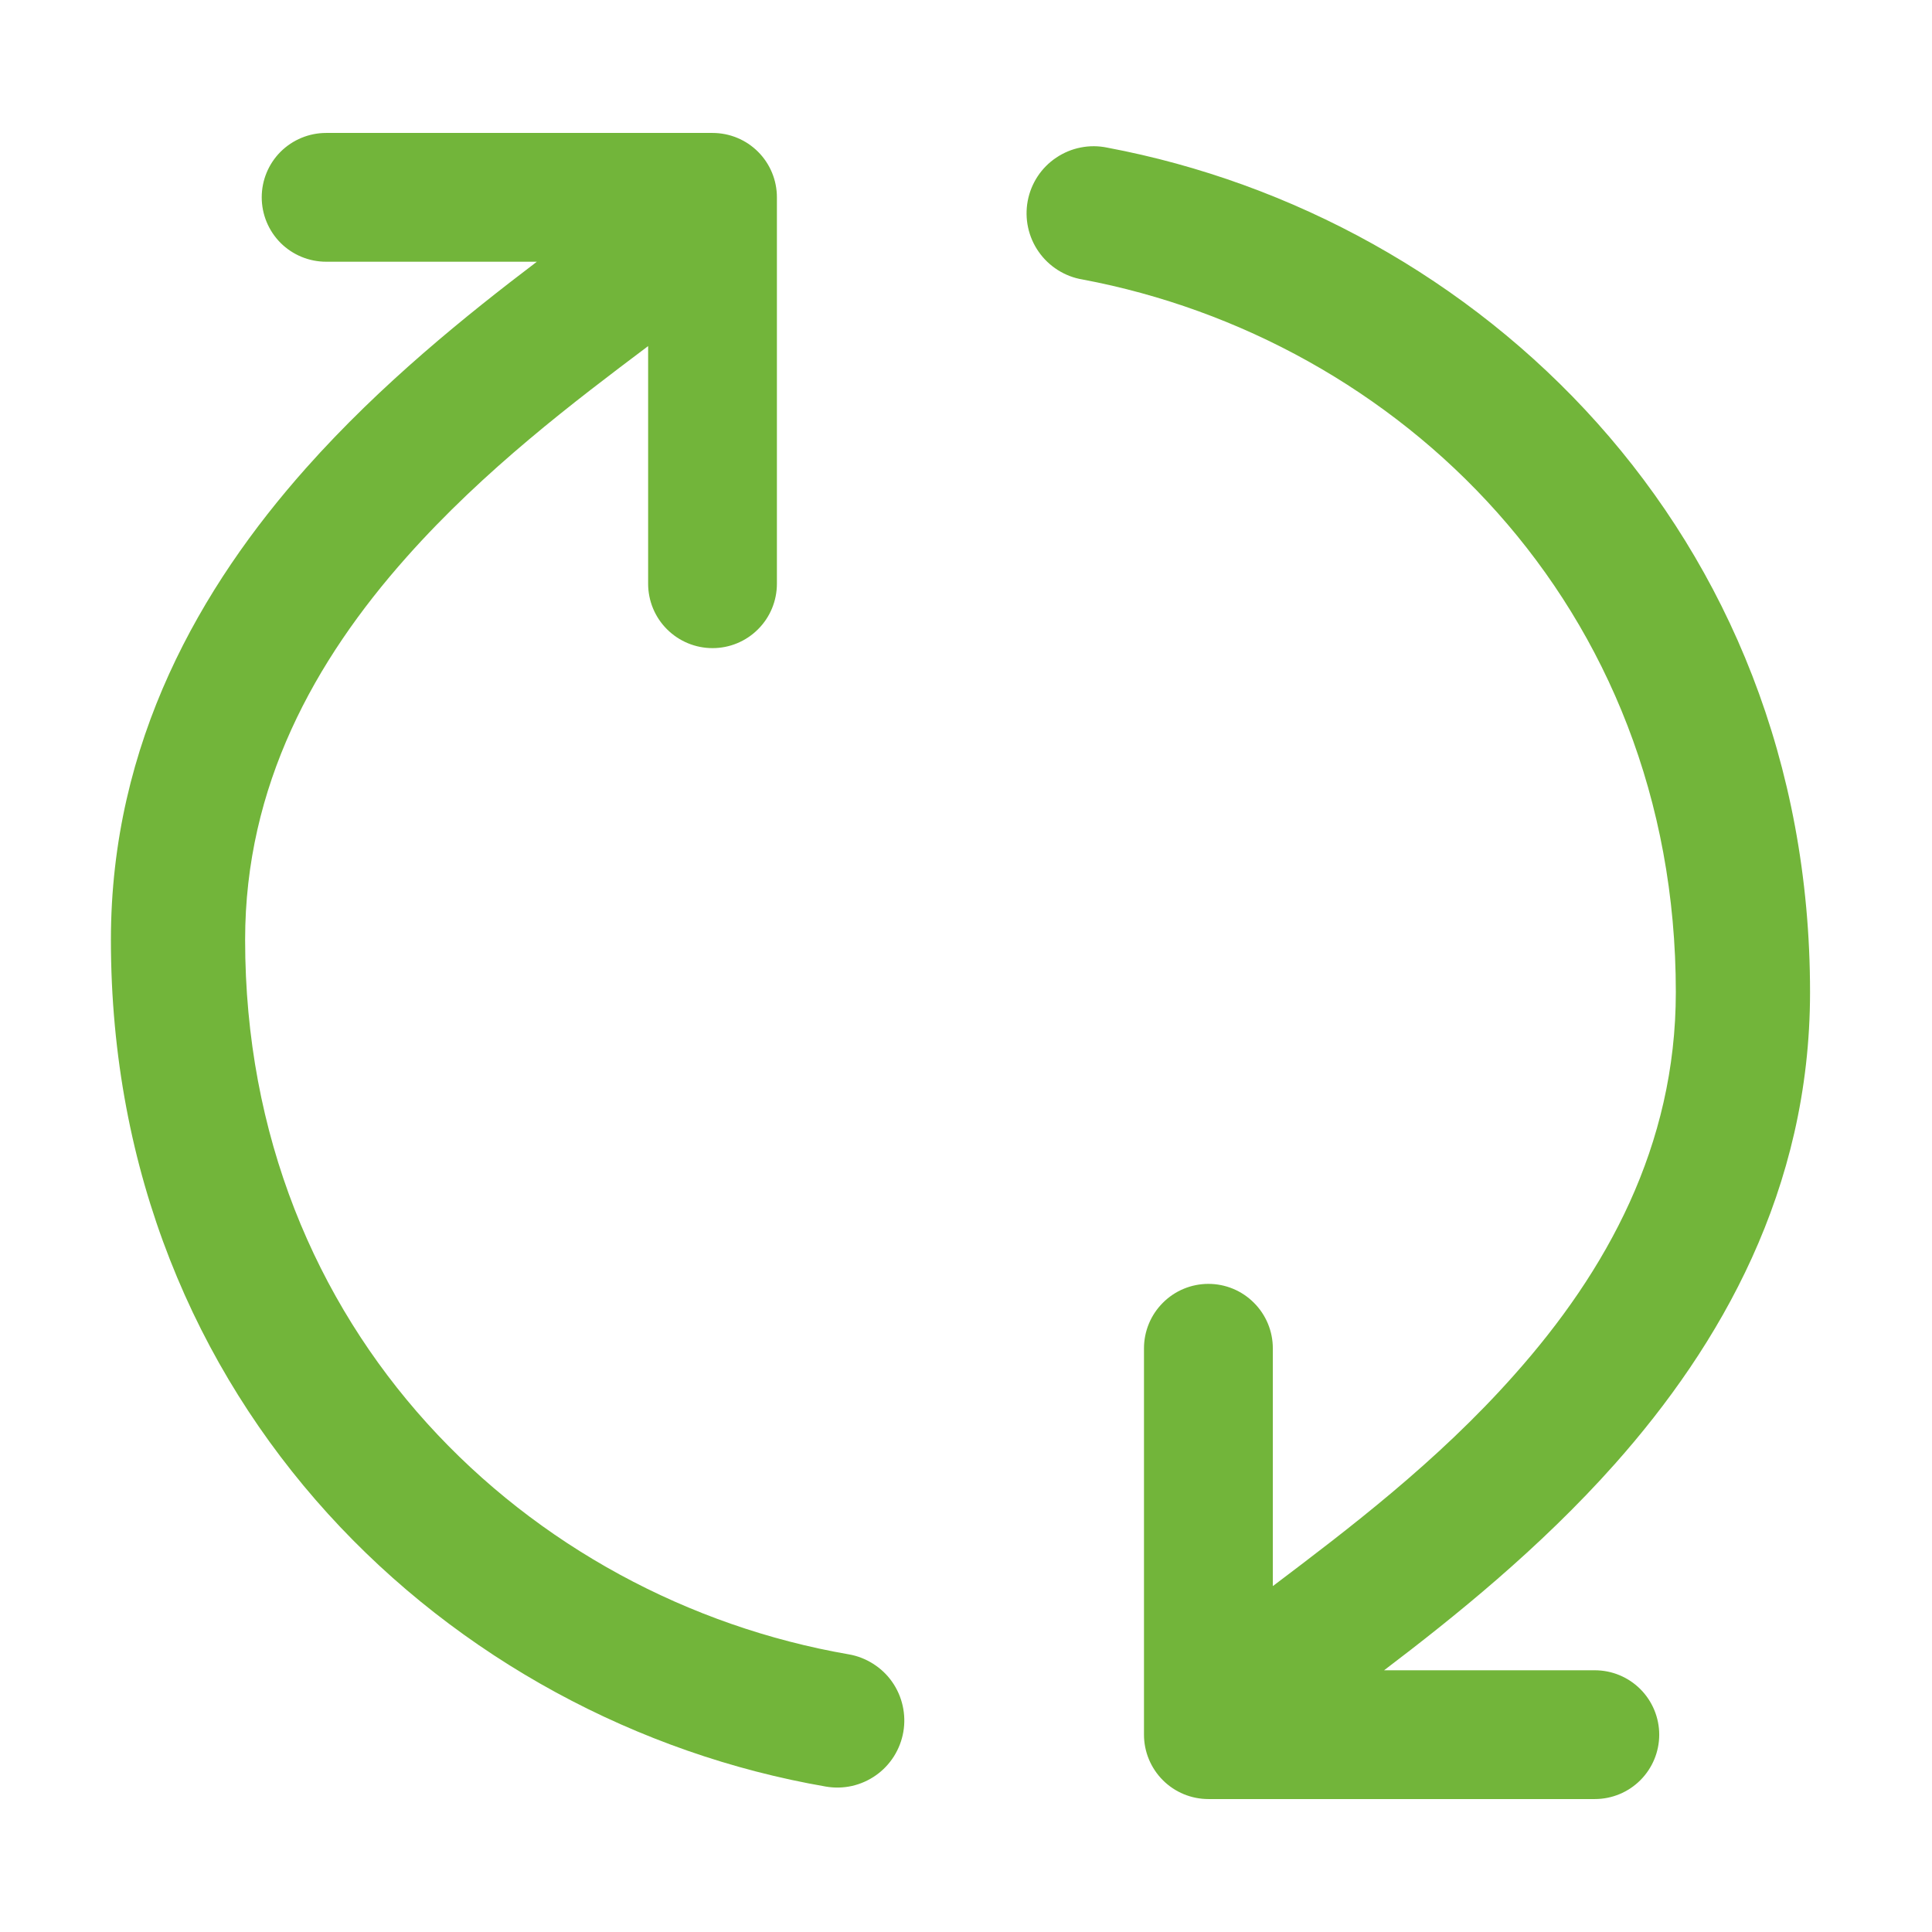 <svg width="32" height="32" viewBox="0 0 32 32" fill="none" xmlns="http://www.w3.org/2000/svg">
<path fill-rule="evenodd" clip-rule="evenodd" d="M4.06 15.567C4.06 22.061 8.768 26.485 14.057 27.401C14.2 27.425 14.338 27.479 14.461 27.557C14.585 27.635 14.692 27.736 14.776 27.856C14.86 27.975 14.919 28.11 14.951 28.252C14.983 28.395 14.987 28.542 14.962 28.686C14.937 28.83 14.884 28.967 14.806 29.091C14.728 29.214 14.627 29.321 14.507 29.405C14.388 29.489 14.253 29.549 14.111 29.581C13.968 29.613 13.821 29.616 13.677 29.591C7.467 28.516 1.837 23.281 1.837 15.567C1.837 12.288 3.328 9.711 5.069 7.753C6.317 6.349 7.744 5.207 8.892 4.335H5.402C5.119 4.335 4.848 4.223 4.647 4.023C4.447 3.822 4.335 3.551 4.335 3.268C4.335 2.985 4.447 2.714 4.647 2.514C4.848 2.314 5.119 2.202 5.402 2.202H11.802C12.085 2.202 12.356 2.314 12.556 2.514C12.756 2.714 12.868 2.985 12.868 3.268V9.668C12.868 9.951 12.756 10.223 12.556 10.422C12.356 10.623 12.085 10.735 11.802 10.735C11.519 10.735 11.248 10.623 11.047 10.422C10.847 10.223 10.735 9.951 10.735 9.668V5.73L10.733 5.734C9.513 6.652 8.024 7.776 6.733 9.229C5.208 10.944 4.06 13.018 4.06 15.565V15.567ZM27.757 16.433C27.757 10.008 23.149 5.611 17.929 4.629C17.783 4.605 17.644 4.551 17.519 4.472C17.395 4.393 17.287 4.29 17.203 4.169C17.118 4.048 17.059 3.911 17.028 3.767C16.997 3.623 16.995 3.474 17.022 3.329C17.049 3.184 17.105 3.045 17.186 2.922C17.267 2.799 17.372 2.693 17.495 2.611C17.617 2.529 17.755 2.471 17.9 2.443C18.045 2.414 18.194 2.415 18.338 2.445C24.469 3.597 29.98 8.802 29.98 16.433C29.98 19.712 28.489 22.287 26.748 24.247C25.5 25.651 24.073 26.793 22.925 27.665H26.415C26.698 27.665 26.969 27.777 27.169 27.977C27.369 28.177 27.482 28.449 27.482 28.732C27.482 29.015 27.369 29.286 27.169 29.486C26.969 29.686 26.698 29.798 26.415 29.798H20.015C19.732 29.798 19.461 29.686 19.261 29.486C19.061 29.286 18.948 29.015 18.948 28.732V22.332C18.948 22.049 19.061 21.777 19.261 21.578C19.461 21.377 19.732 21.265 20.015 21.265C20.298 21.265 20.569 21.377 20.769 21.578C20.969 21.777 21.082 22.049 21.082 22.332V26.268H21.086C22.304 25.346 23.795 24.224 25.084 22.769C26.609 21.056 27.757 18.982 27.757 16.433Z" fill="#72B53A"/>
</svg>
